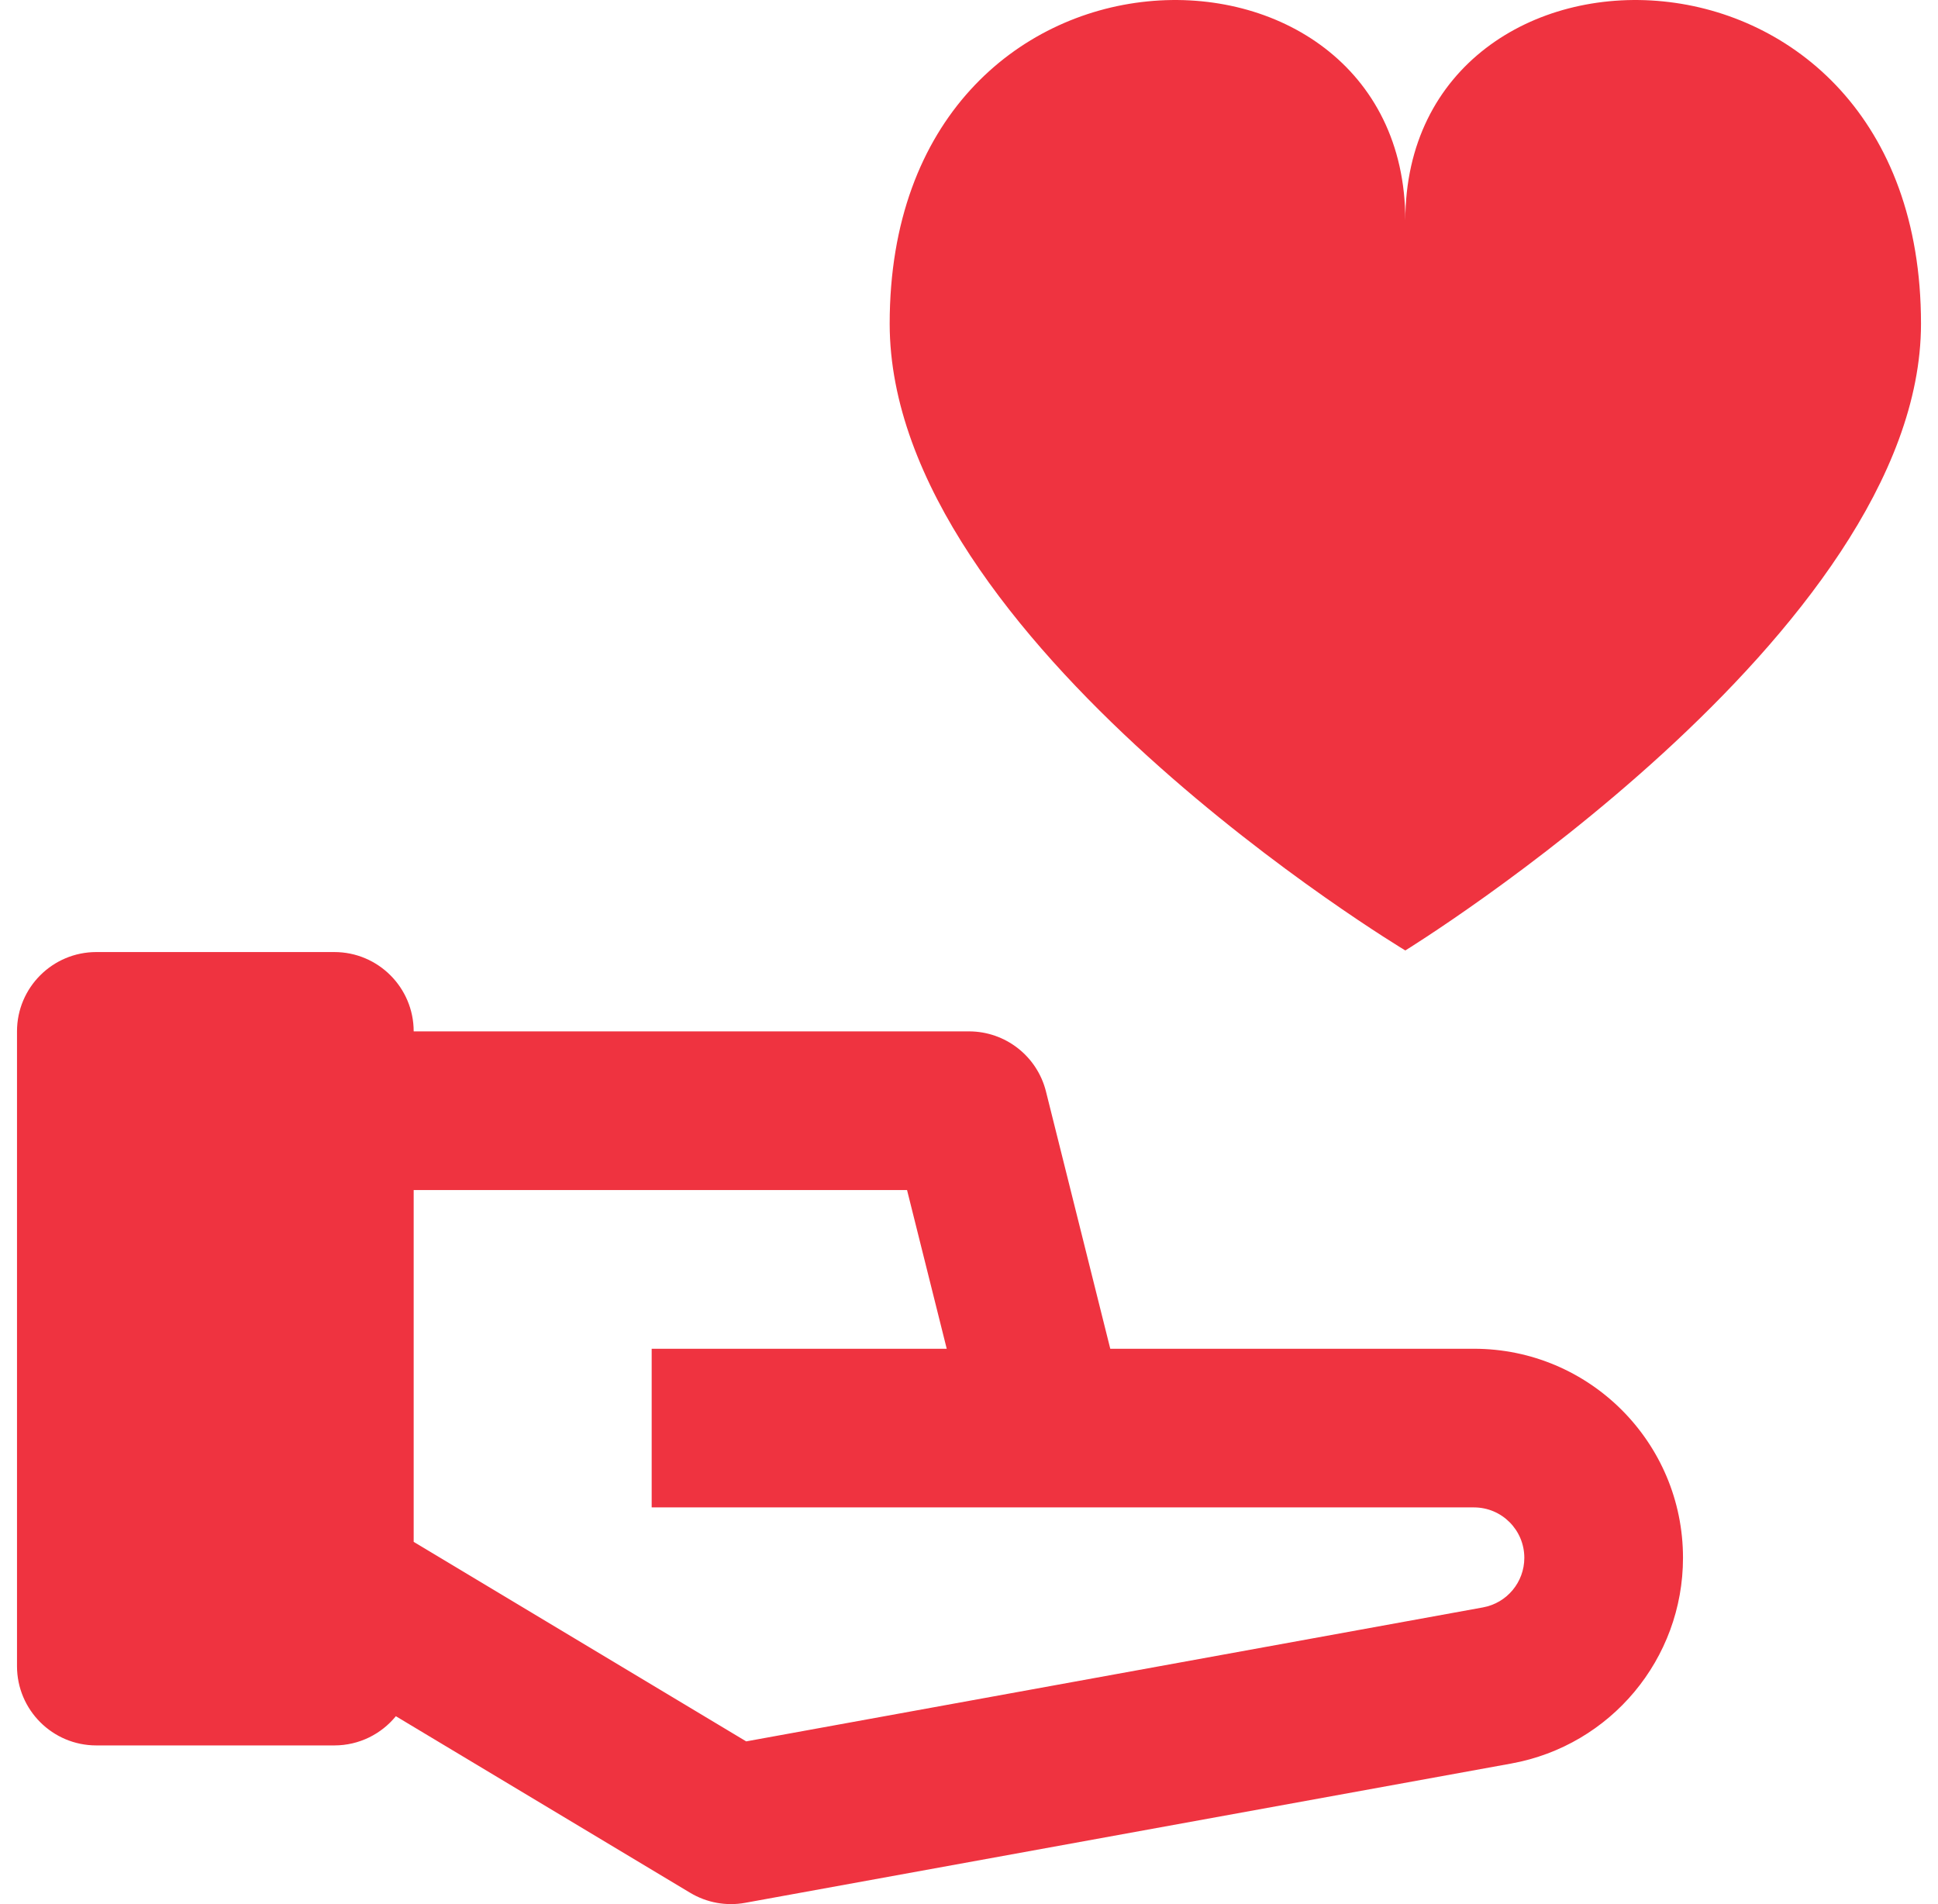 <svg width="57" height="56" viewBox="0 0 57 56" fill="none" xmlns="http://www.w3.org/2000/svg">
<path d="M41.333 6.487C41.333 -2.613 56.5 -2.613 56.5 9.52C56.5 18.62 41.333 27.953 41.333 27.953C41.333 27.953 26.167 18.853 26.167 9.52C26.167 -2.613 41.333 -2.613 41.333 6.487Z" fill="#EF3340"/>
<path fill-rule="evenodd" clip-rule="evenodd" d="M2.833 28C1.545 28 0.5 29.045 0.5 30.333V49C0.5 50.289 1.545 51.333 2.833 51.333H9.833C10.563 51.333 11.215 50.998 11.643 50.474L20.299 55.667C20.785 55.959 21.36 56.064 21.917 55.962L44.451 51.865C47.375 51.334 49.5 48.787 49.5 45.816C49.5 42.419 46.747 39.667 43.351 39.667H32.655L30.764 32.101C30.504 31.062 29.571 30.333 28.5 30.333H12.167C12.167 29.045 11.122 28 9.833 28H2.833ZM27.845 39.667L26.678 35H12.167V45.346L21.947 51.214L43.616 47.274C44.321 47.146 44.833 46.532 44.833 45.816C44.833 44.997 44.17 44.333 43.351 44.333H19.167V39.667H27.845Z" fill="#EF3340"/>
</svg>
